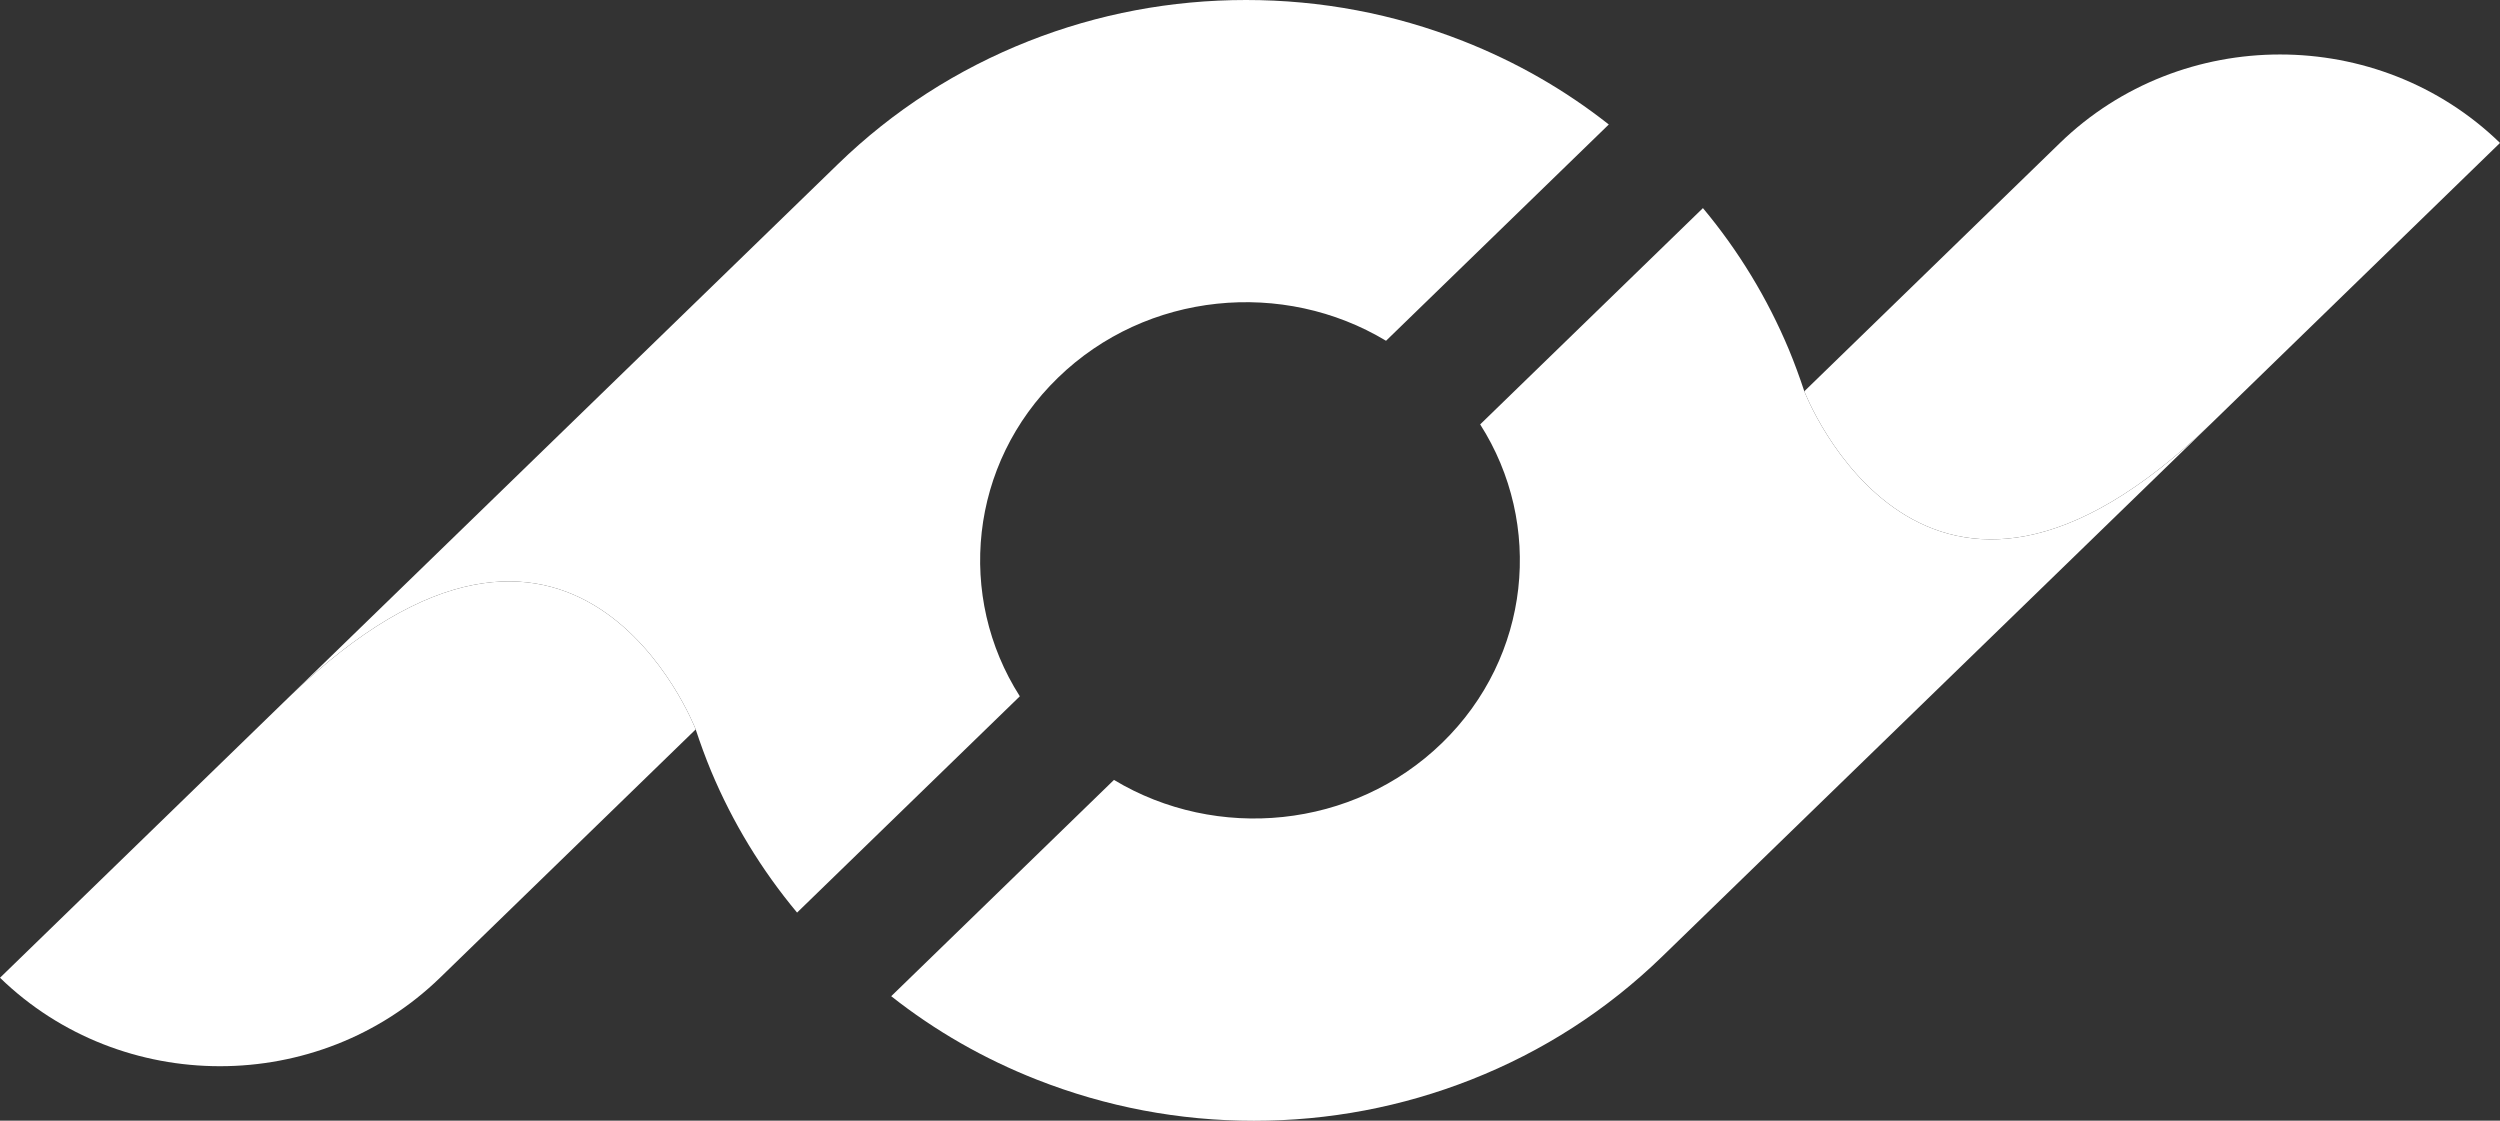 <svg width="29" height="13" viewBox="0 0 29 13" fill="none" xmlns="http://www.w3.org/2000/svg">
<rect x="0" y="0" width="29" height="13" fill="#333333" stroke="none"/>
<path d="M20.93 4.539C20.876 4.376 20.817 4.214 20.751 4.055C20.502 3.46 20.168 2.91 19.754 2.414L17.17 4.923C17.907 6.077 17.759 7.617 16.728 8.618C15.697 9.62 14.111 9.763 12.922 9.047L10.338 11.556C10.849 11.959 11.415 12.283 12.028 12.524C12.831 12.84 13.678 13.001 14.546 13.001C15.415 13.001 16.263 12.84 17.065 12.524C17.896 12.197 18.642 11.716 19.28 11.097L25.659 4.904C22.317 8.148 20.93 4.539 20.93 4.539Z" fill="white"/>
<path d="M29 1.658C27.591 0.29 25.306 0.29 23.896 1.658L20.93 4.539C20.93 4.539 22.317 8.148 25.659 4.904L29 1.658Z" fill="white"/>
<path d="M8.07 8.461C8.124 8.624 8.183 8.786 8.249 8.945C8.498 9.54 8.832 10.089 9.246 10.586L11.83 8.077C11.093 6.923 11.241 5.383 12.272 4.382C13.303 3.38 14.889 3.237 16.078 3.953L18.662 1.444C18.151 1.041 17.585 0.717 16.972 0.476C16.169 0.16 15.322 0 14.454 0C13.585 0 12.737 0.16 11.935 0.476C11.104 0.804 10.358 1.284 9.72 1.904L3.341 8.097C6.683 4.853 8.07 8.461 8.07 8.461Z" fill="white"/>
<path d="M0 11.342C1.409 12.71 3.694 12.71 5.104 11.342L8.07 8.461C8.07 8.461 6.683 4.853 3.341 8.097L0 11.342Z" fill="white"/>
</svg>
